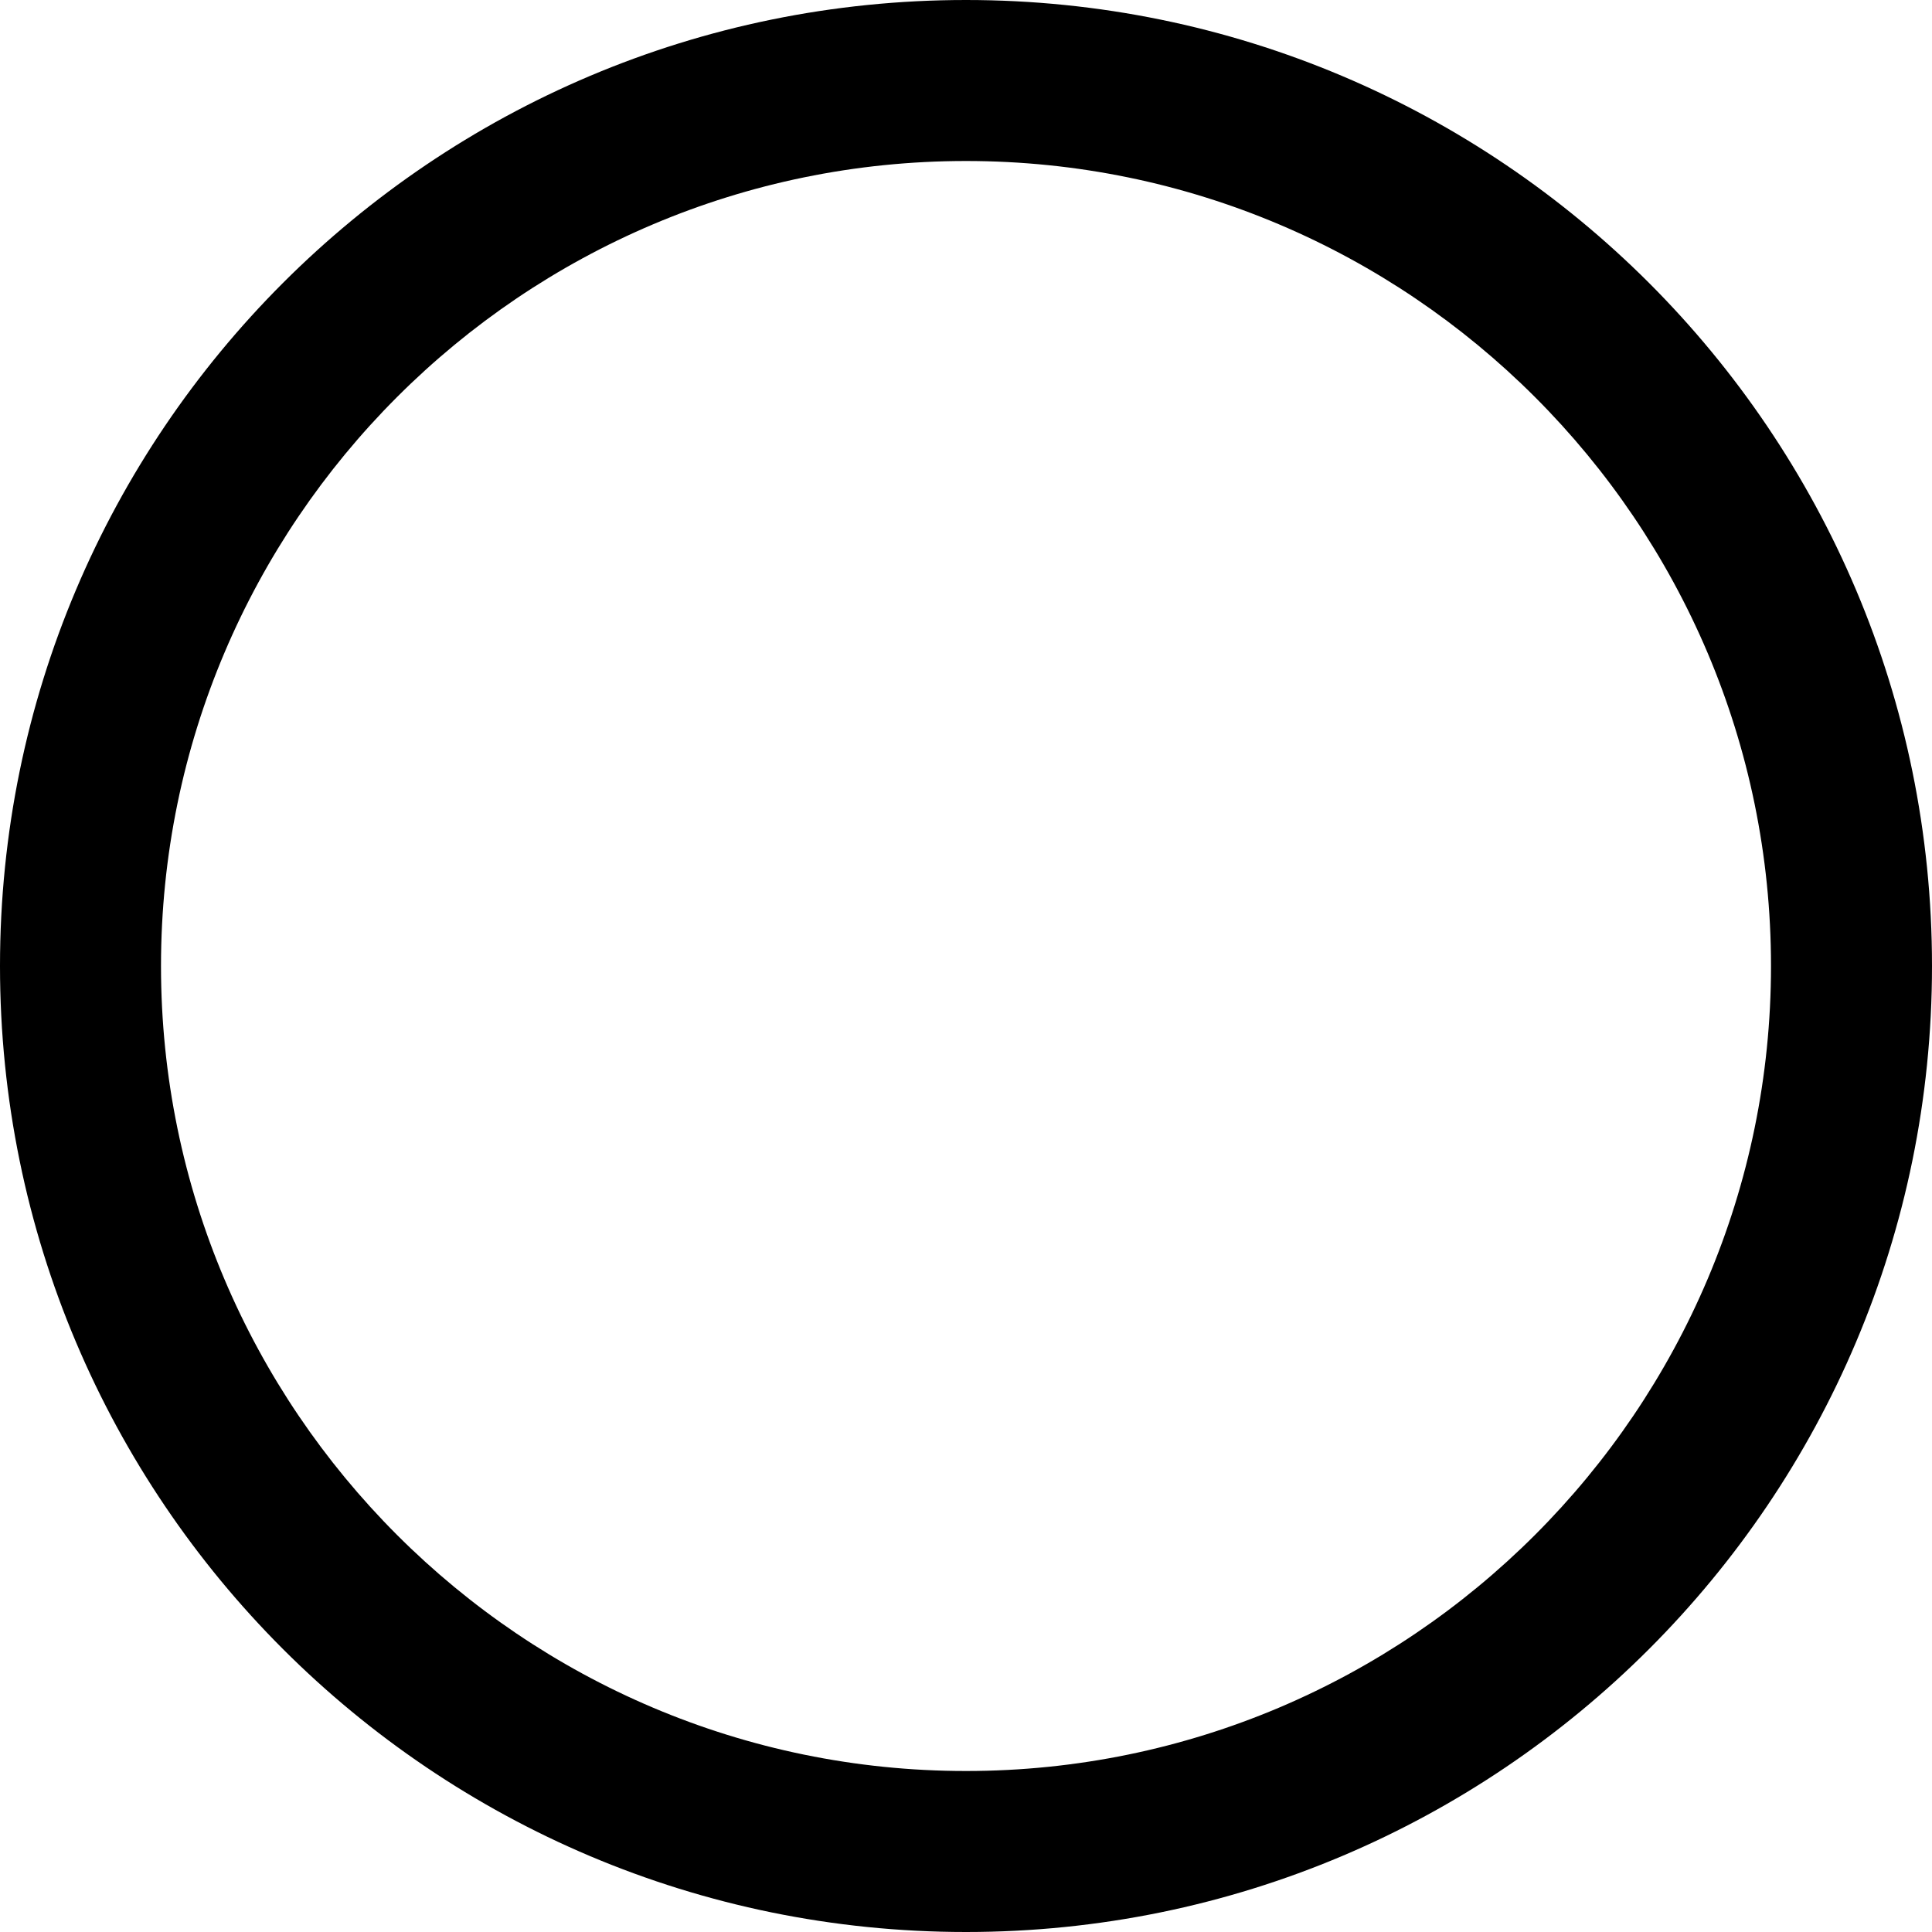 <svg xmlns="http://www.w3.org/2000/svg" width="24" height="24" viewBox="0 0 24 24">
   <style>
        path {
            fill: 4d00ff;
        }
        @media (prefers-color-scheme: dark) {
            path { fill: 00b3ff; }
        }
    </style>
<path  d="M12 2c5.514 0 10 4.486 10 10s-4.486 10-10 10-10-4.486-10-10 4.486-10 10-10zm0-2c-6.627 0-12 5.373-12 12s5.373 12 12 12 12-5.373 12-12-5.373-12-12-12z"/>
</svg>